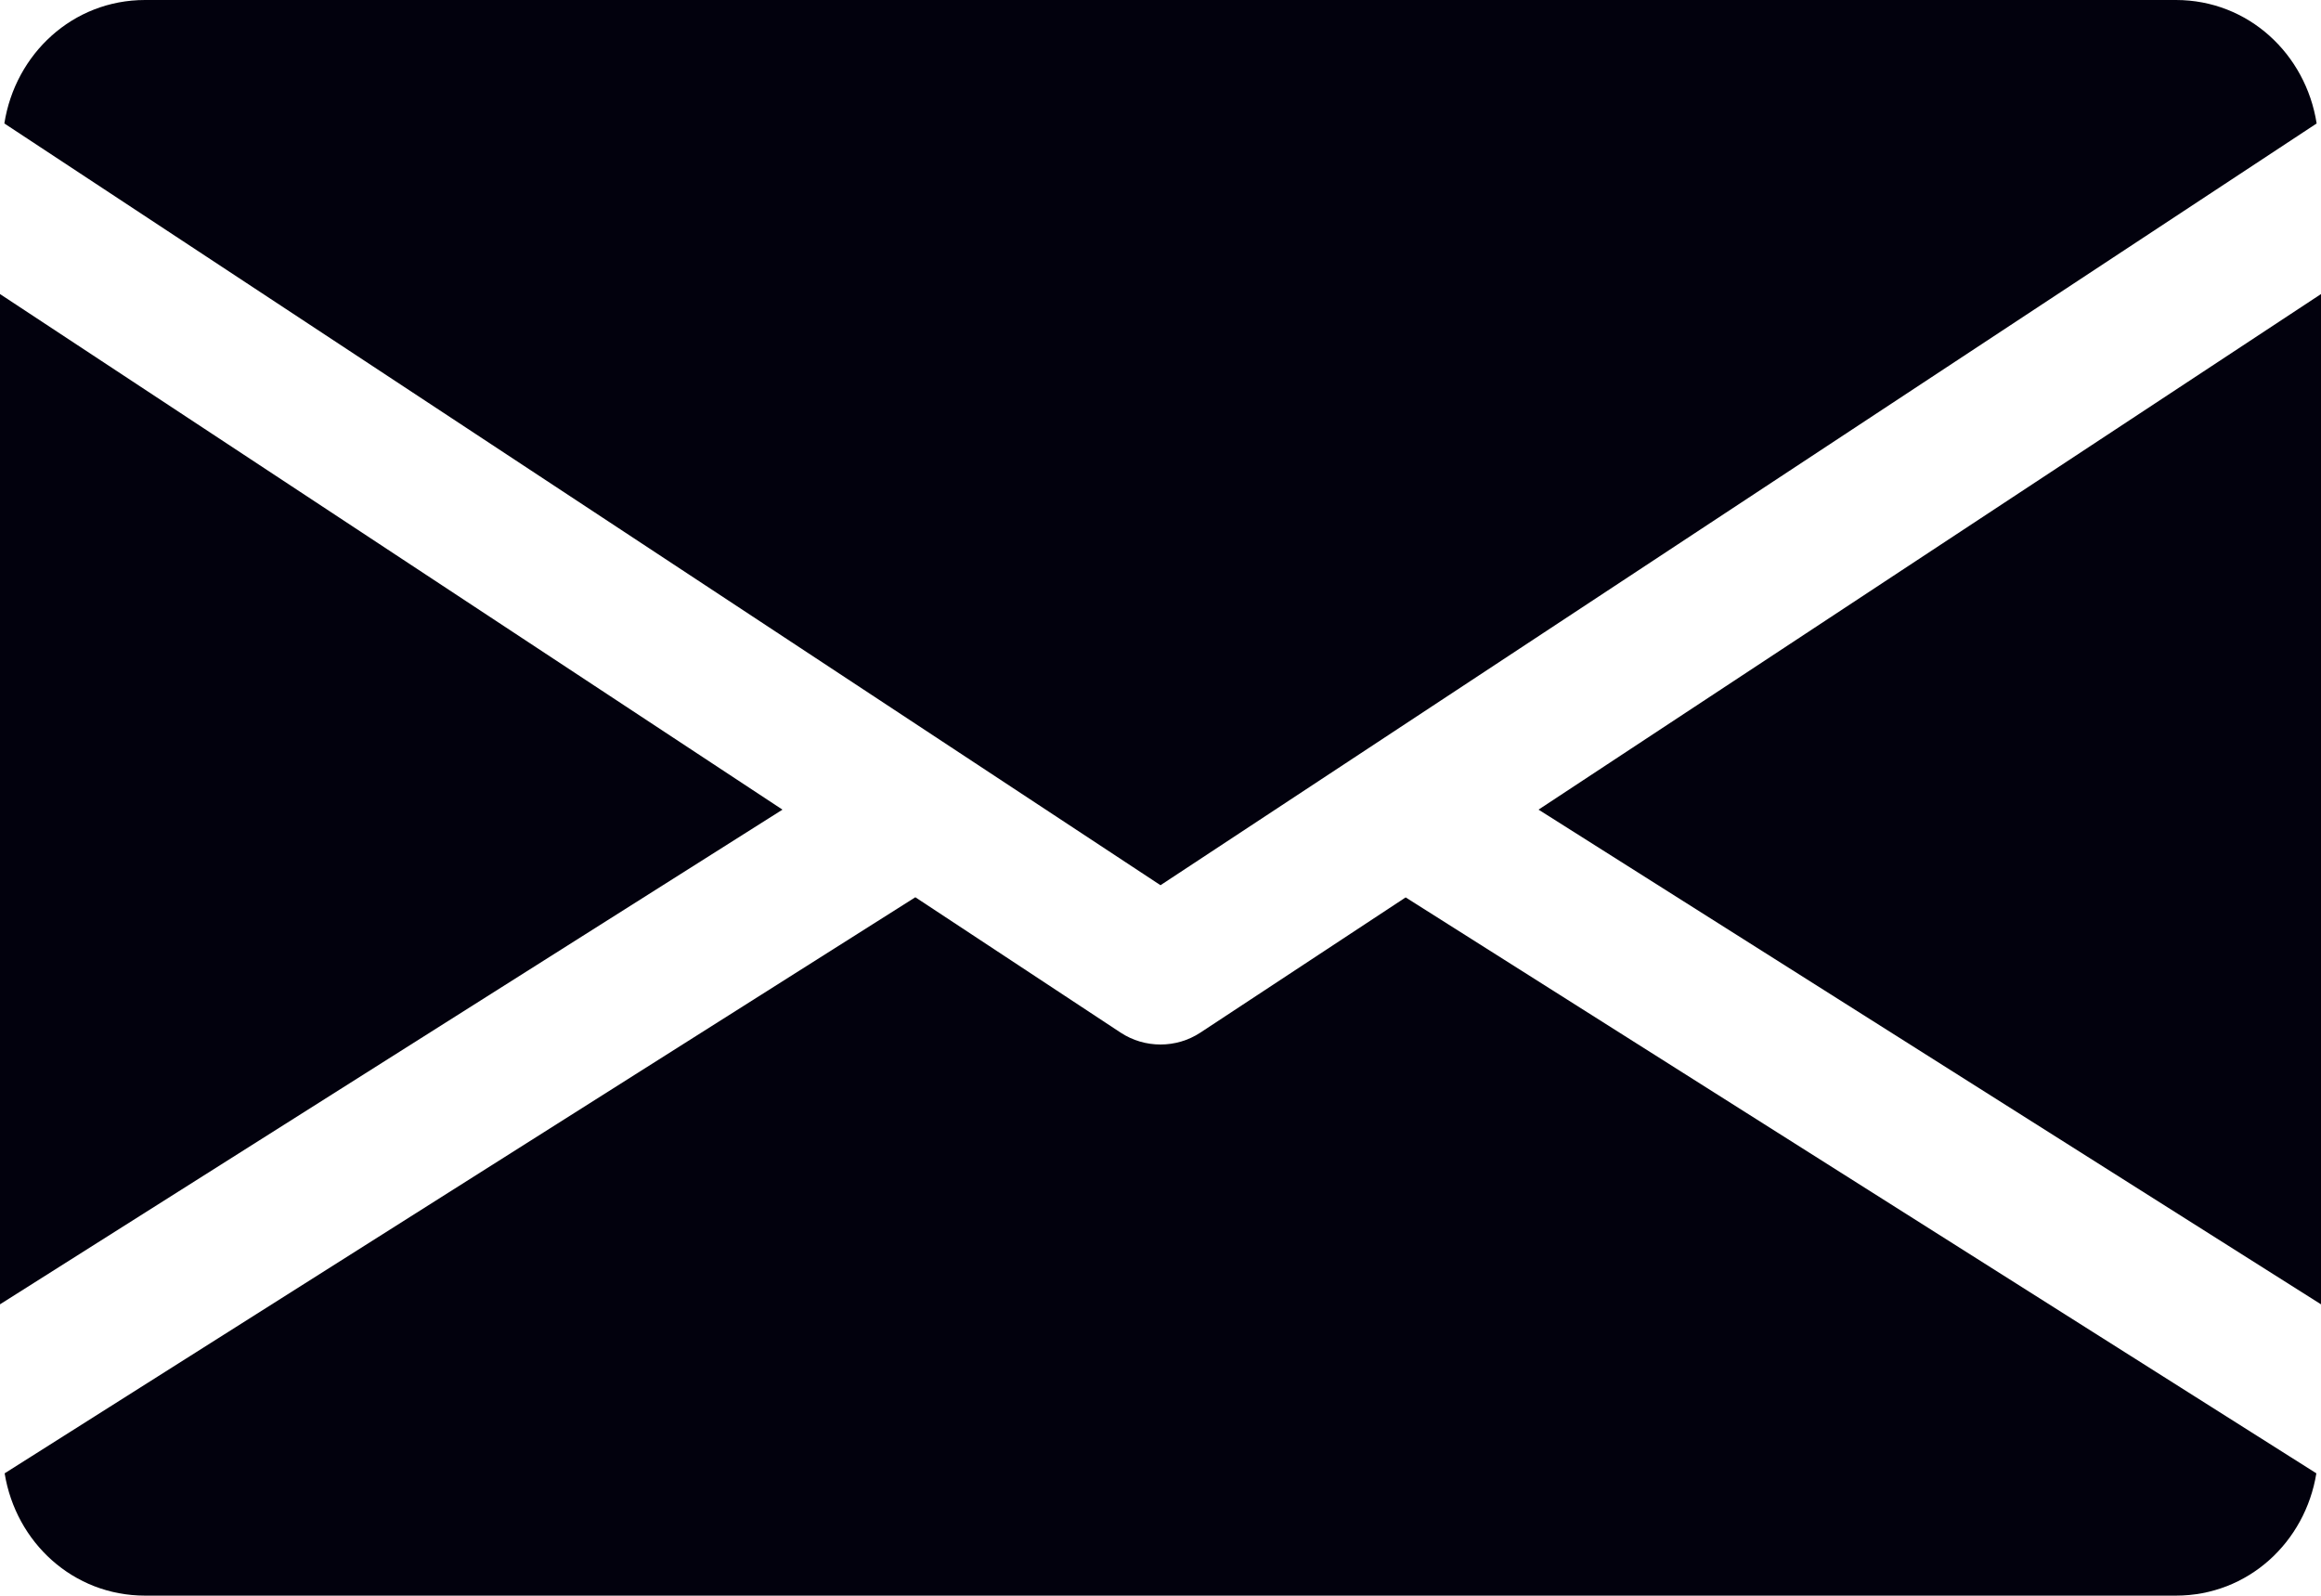 <svg width="16" height="11" viewBox="0 0 16 11" fill="none" xmlns="http://www.w3.org/2000/svg">
<path d="M10.606 5.581L16 8.991V2.027L10.606 5.581Z" fill="#02010D"/>
<path d="M0 2.027V8.991L5.394 5.581L0 2.027Z" fill="#02010D"/>
<path d="M15 0H1C0.501 0 0.105 0.372 0.03 0.851L8 6.102L15.97 0.851C15.895 0.372 15.499 0 15 0Z" fill="#02010D"/>
<path d="M9.69 6.186L8.275 7.118C8.191 7.173 8.096 7.2 8 7.2C7.904 7.2 7.809 7.173 7.725 7.118L6.31 6.185L0.032 10.156C0.109 10.631 0.503 10.999 1 10.999H15C15.497 10.999 15.891 10.631 15.968 10.156L9.69 6.186Z" fill="#02010D"/>
</svg>
